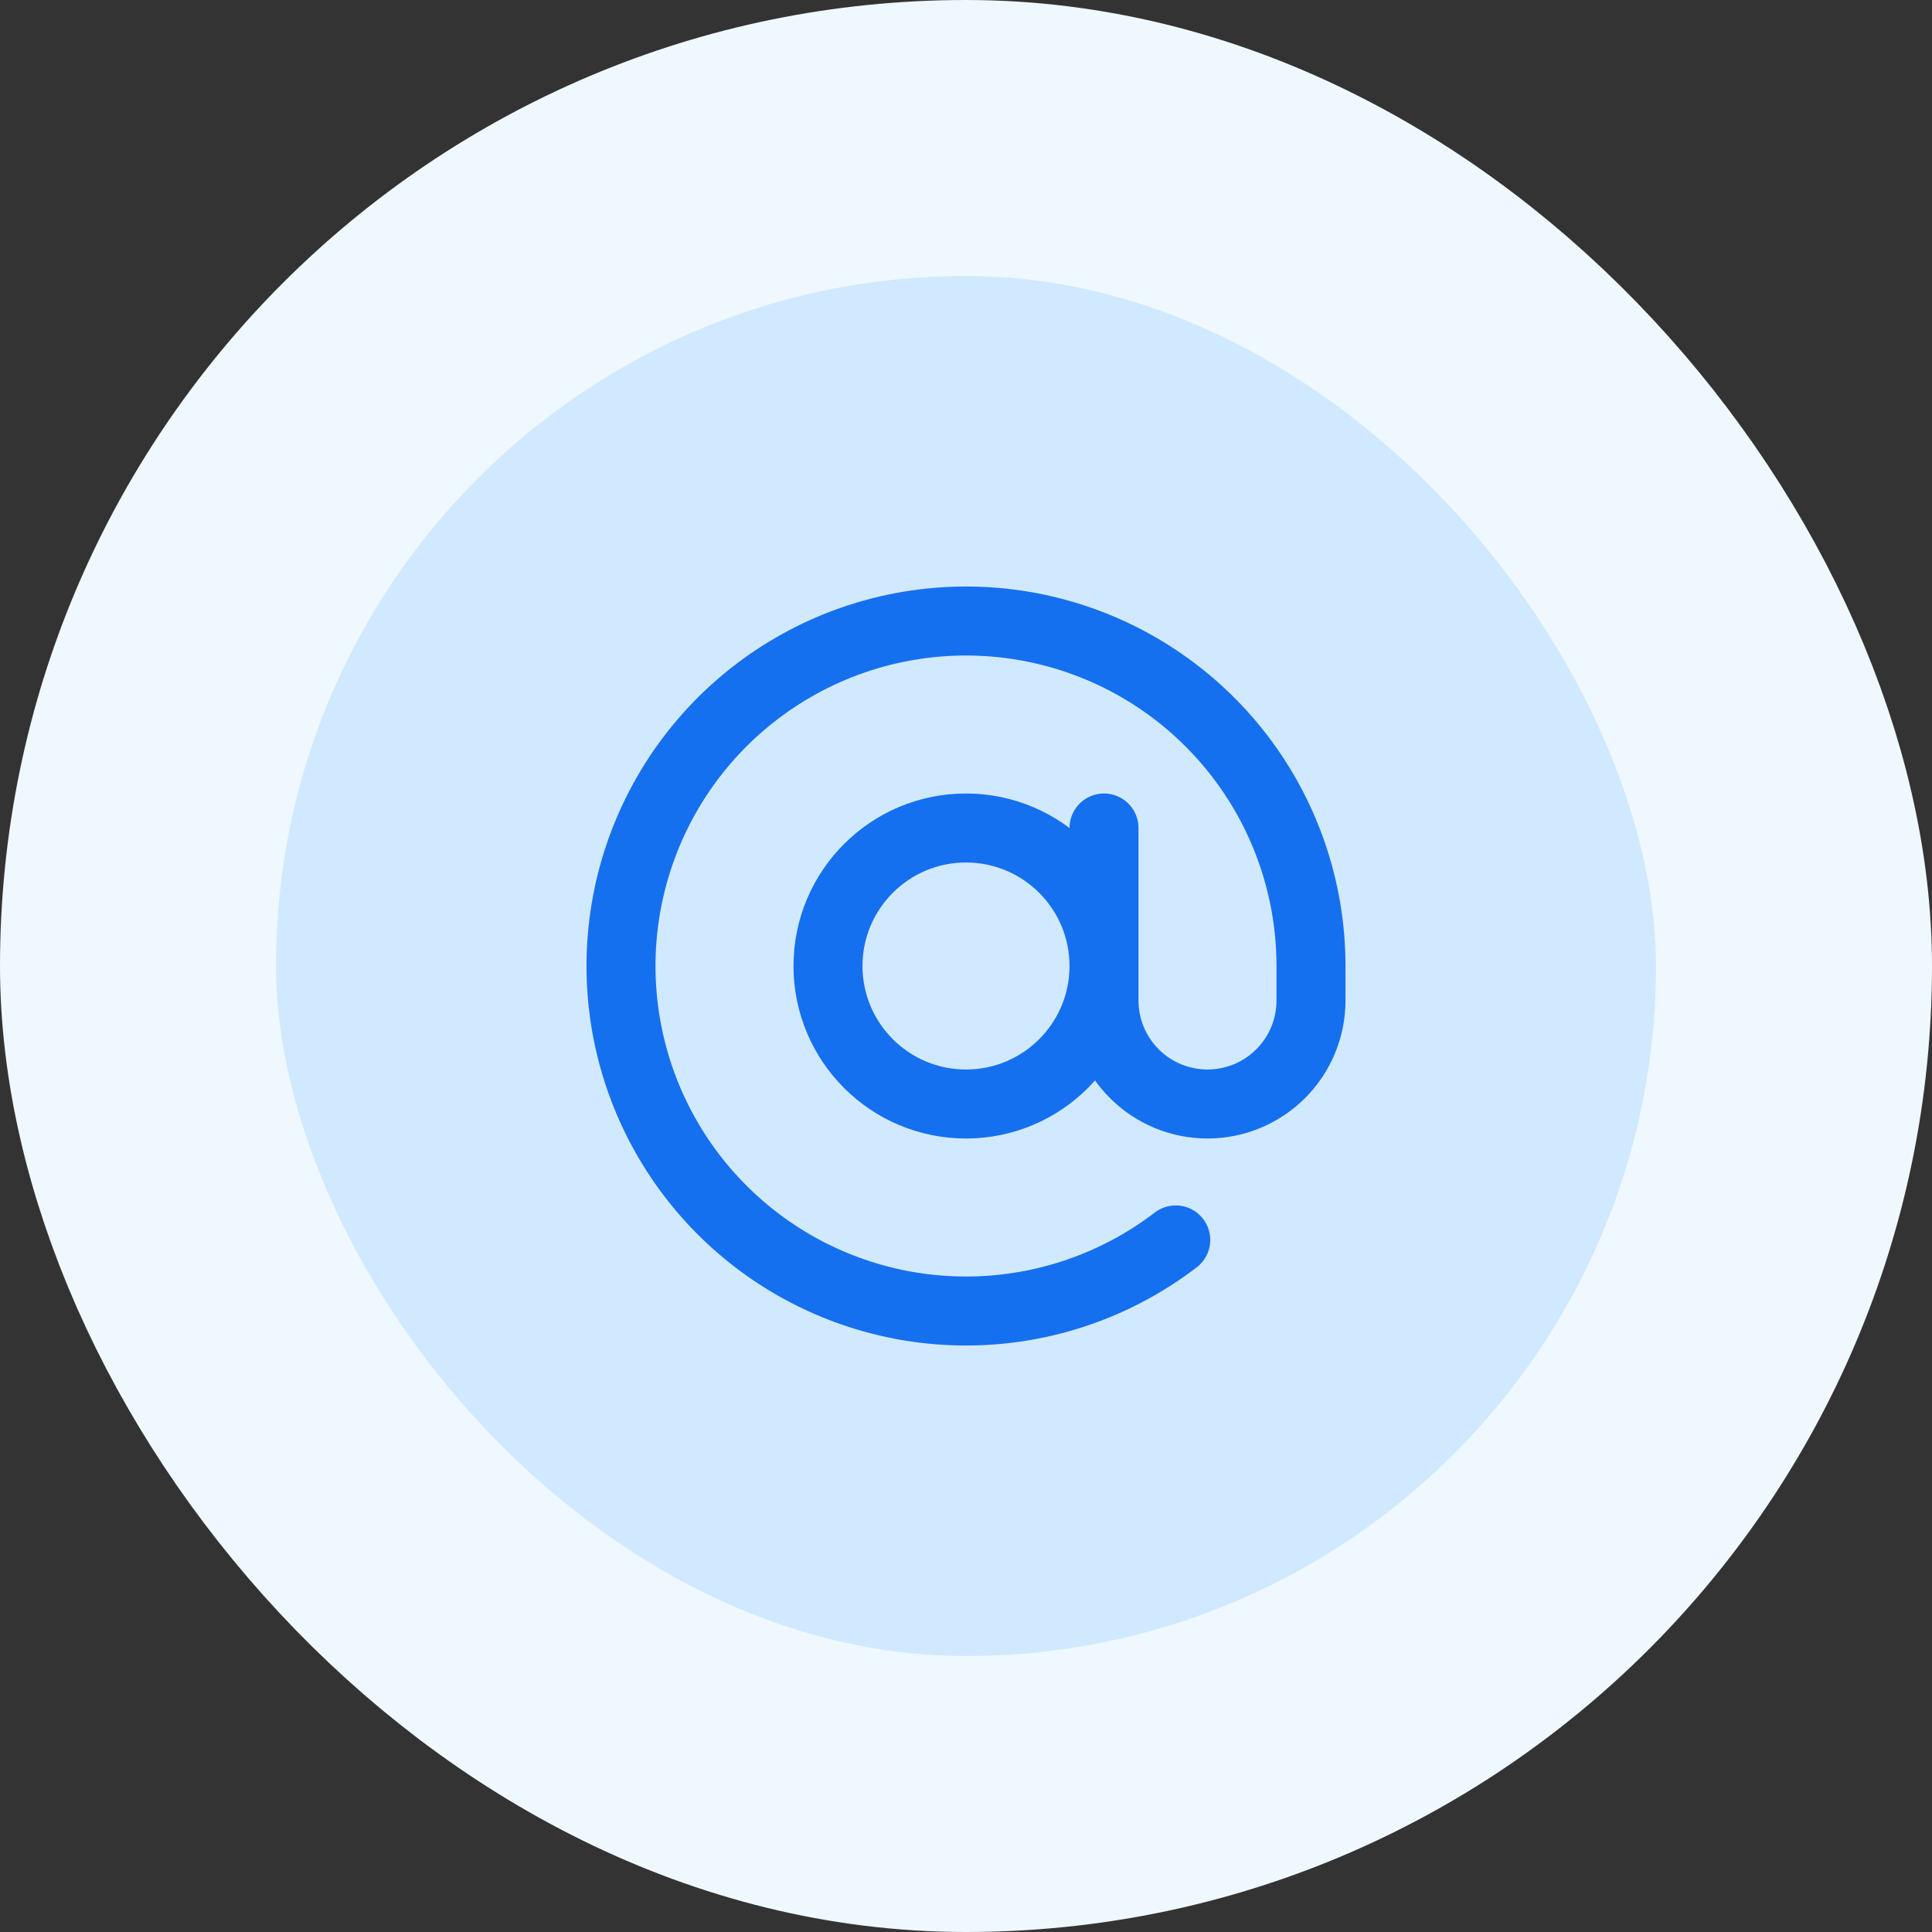 <svg xmlns="http://www.w3.org/2000/svg" width="56" height="56" viewBox="0 0 56 56" fill="none"><rect x="0" y="0" width="56" height="56" fill="#333333" stroke="none"/><rect x="4" y="4" width="48" height="48" rx="24" fill="#D1E9FF"></rect><rect x="4" y="4" width="48" height="48" rx="24" stroke="#EFF8FF" stroke-width="8"></rect><path d="M32 24V29C32 29.796 32.316 30.559 32.879 31.121C33.441 31.684 34.204 32 35 32C35.796 32 36.559 31.684 37.121 31.121C37.684 30.559 38 29.796 38 29V28C38 25.743 37.236 23.552 35.833 21.785C34.43 20.017 32.471 18.775 30.273 18.262C28.075 17.749 25.768 17.995 23.727 18.959C21.687 19.924 20.032 21.55 19.033 23.574C18.034 25.598 17.749 27.9 18.224 30.106C18.699 32.312 19.907 34.293 21.651 35.726C23.394 37.159 25.571 37.96 27.828 37.999C30.085 38.038 32.288 37.312 34.08 35.94M32 28C32 30.209 30.209 32 28 32C25.791 32 24 30.209 24 28C24 25.791 25.791 24 28 24C30.209 24 32 25.791 32 28Z" stroke="#1570EF" stroke-width="2" stroke-linecap="round" stroke-linejoin="round"></path></svg>